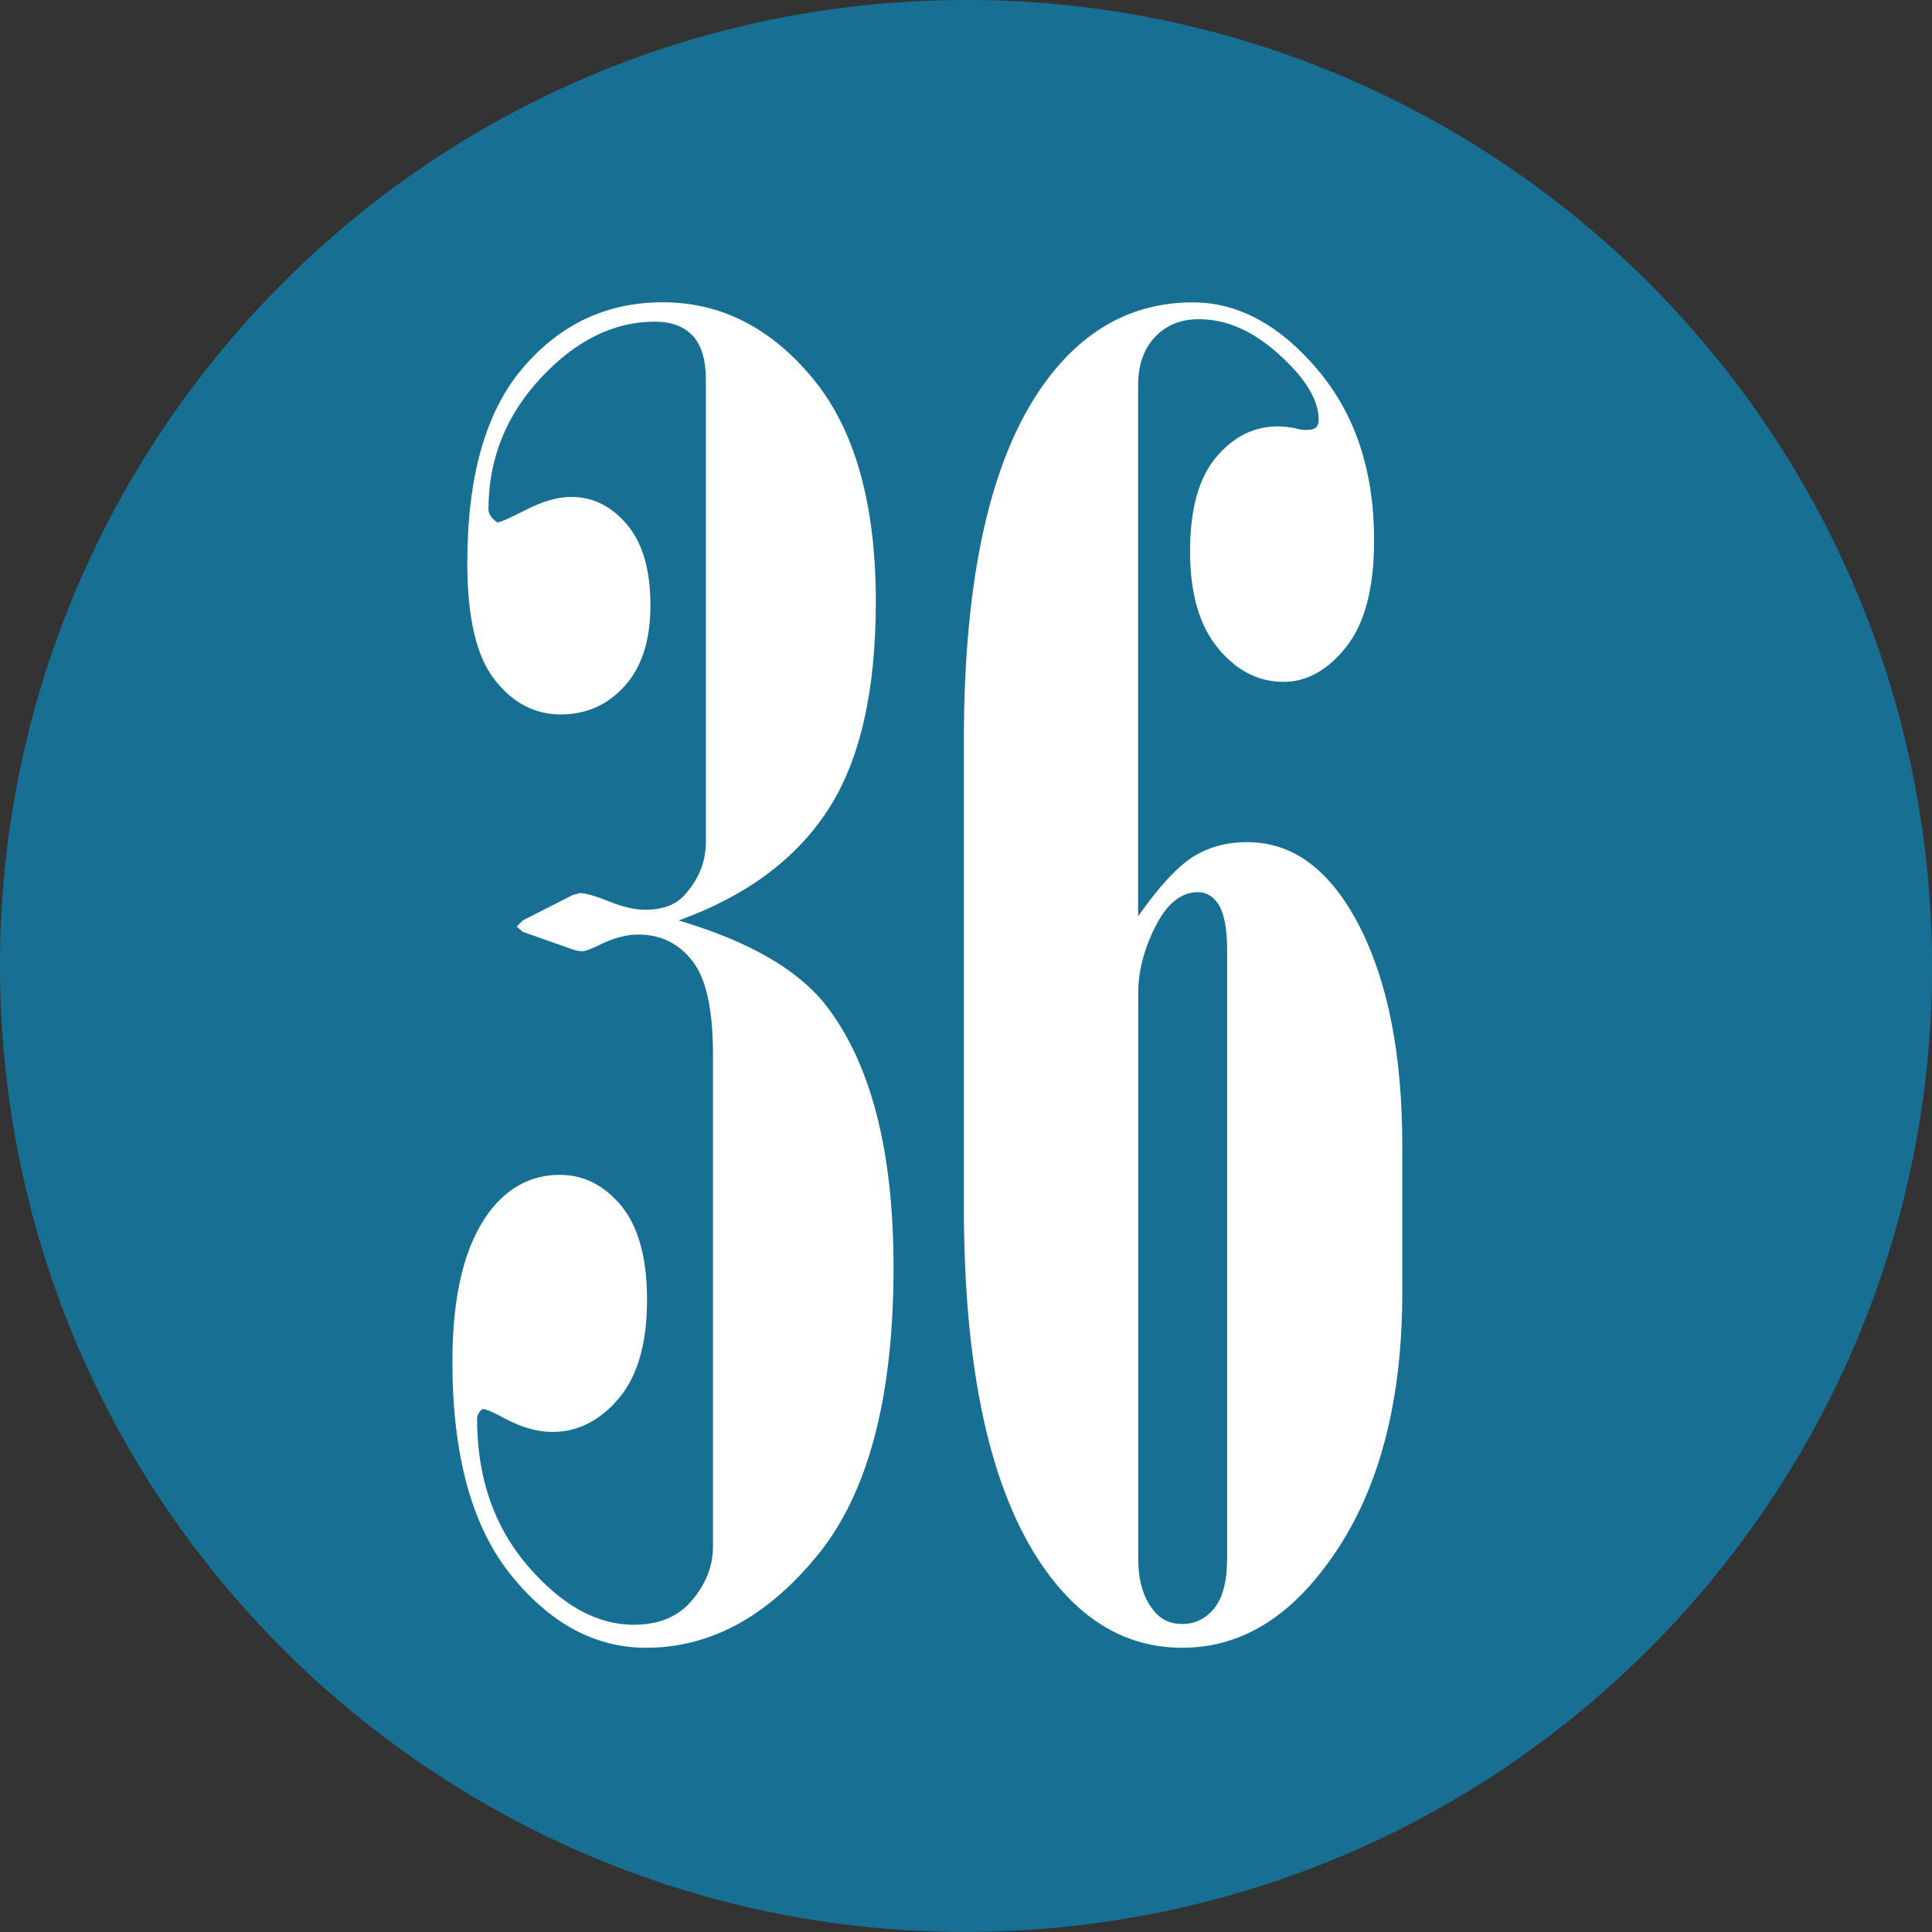 <!-- Generator: Adobe Illustrator 19.1.0, SVG Export Plug-In  -->
<svg version="1.1"
	 xmlns="http://www.w3.org/2000/svg" xmlns:xlink="http://www.w3.org/1999/xlink" xmlns:a="http://ns.adobe.com/AdobeSVGViewerExtensions/3.0/"
	 x="0px" y="0px" width="17.142px" height="17.142px" viewBox="0 0 17.142 17.142"
	 style="enable-background:new 0 0 17.142 17.142;" xml:space="preserve">
<rect x="0" y="0" width="17.142" height="17.142" fill="#333333" stroke="none"/>
<style type="text/css">
	.st0{fill-rule:evenodd;clip-rule:evenodd;fill:#176F94;}
	.st1{fill:#FFFFFF;}
</style>
<defs>
</defs>
<g>
	<g>
		<path class="st0" d="M17.124,8.016c0.307,4.723-3.274,8.801-8,9.107c-4.721,0.307-8.801-3.275-9.106-7.998
			c-0.305-4.723,3.273-8.801,7.996-9.107C12.743-0.288,16.813,3.296,17.124,8.016z"/>
	</g>
	<g>
		<path class="st1" d="M6.021,8.167c0.62,0.183,1.055,0.433,1.305,0.75c0.401,0.516,0.602,1.292,0.602,2.328
			c0,1.151-0.224,2.001-0.672,2.551c-0.448,0.55-0.956,0.824-1.523,0.824c-0.453,0-0.852-0.215-1.199-0.645
			c-0.347-0.43-0.52-1.062-0.52-1.895c0-0.594,0.109-1.036,0.328-1.328c0.167-0.219,0.375-0.328,0.625-0.328
			c0.214,0,0.395,0.093,0.547,0.277c0.151,0.185,0.227,0.462,0.227,0.832c0,0.386-0.084,0.677-0.251,0.875
			c-0.168,0.198-0.364,0.297-0.589,0.297c-0.137,0-0.28-0.042-0.433-0.125c-0.094-0.052-0.157-0.078-0.188-0.078
			c-0.031,0.026-0.047,0.055-0.047,0.086c0,0.521,0.149,0.956,0.449,1.305c0.3,0.349,0.613,0.523,0.941,0.523
			c0.203,0,0.364-0.059,0.484-0.18c0.146-0.156,0.219-0.328,0.219-0.516V9.354c0-0.396-0.06-0.672-0.183-0.828
			C6.021,8.37,5.862,8.292,5.665,8.292c-0.103,0-0.215,0.028-0.334,0.086C5.248,8.42,5.193,8.44,5.167,8.44
			c-0.025,0-0.054-0.005-0.085-0.016L4.638,8.268L4.584,8.221l0.055-0.055L5.084,7.94l0.062-0.016c0.047,0,0.133,0.024,0.258,0.074
			c0.125,0.05,0.231,0.074,0.32,0.074c0.156,0,0.273-0.044,0.352-0.133C6.201,7.8,6.263,7.643,6.263,7.471V3.37
			c0-0.177-0.039-0.308-0.117-0.391C6.068,2.896,5.956,2.854,5.81,2.854c-0.364,0-0.702,0.167-1.012,0.5S4.334,4.076,4.334,4.518
			c0,0.042,0.026,0.081,0.078,0.117c0.026,0,0.112-0.038,0.258-0.113s0.278-0.113,0.398-0.113c0.192,0,0.358,0.082,0.496,0.246
			C5.702,4.819,5.771,5.057,5.771,5.37c0,0.308-0.075,0.546-0.227,0.715c-0.151,0.169-0.341,0.254-0.57,0.254
			c-0.229,0-0.425-0.102-0.586-0.309C4.227,5.824,4.146,5.479,4.146,4.995c0-0.771,0.165-1.349,0.496-1.734
			C4.973,2.875,5.385,2.682,5.88,2.682c0.516,0,0.96,0.226,1.332,0.676c0.372,0.45,0.559,1.11,0.559,1.981
			c0,0.802-0.144,1.421-0.43,1.855C7.055,7.629,6.615,7.953,6.021,8.167z"/>
		<path class="st1" d="M10.099,8.128c0.188-0.266,0.351-0.441,0.488-0.527c0.138-0.086,0.298-0.129,0.48-0.129
			c0.406,0,0.737,0.247,0.992,0.741c0.255,0.494,0.383,1.145,0.383,1.951v1.304c0,1.035-0.234,1.854-0.703,2.458
			c-0.354,0.463-0.77,0.694-1.25,0.694c-0.489,0-0.901-0.239-1.234-0.719c-0.469-0.676-0.703-1.743-0.703-3.2V6.57
			c0-1.441,0.234-2.493,0.703-3.153c0.349-0.49,0.792-0.734,1.328-0.734c0.401,0,0.769,0.198,1.105,0.594
			c0.336,0.395,0.504,0.901,0.504,1.516c0,0.422-0.082,0.737-0.246,0.945c-0.164,0.208-0.351,0.312-0.559,0.312
			c-0.224,0-0.418-0.101-0.582-0.301c-0.164-0.2-0.246-0.485-0.246-0.856c0-0.375,0.077-0.653,0.231-0.836
			c0.153-0.183,0.337-0.274,0.551-0.274c0.036,0,0.086,0.005,0.148,0.016c0.036,0.011,0.067,0.016,0.094,0.016
			c0.047,0,0.078-0.008,0.094-0.023c0.016-0.016,0.023-0.039,0.023-0.07c0-0.172-0.116-0.363-0.348-0.574
			c-0.231-0.211-0.47-0.316-0.715-0.316c-0.161,0-0.292,0.054-0.391,0.16c-0.099,0.106-0.148,0.249-0.148,0.426V8.128z
			 M10.888,8.431c0-0.197-0.028-0.338-0.086-0.421c-0.047-0.063-0.104-0.094-0.172-0.094c-0.151,0-0.277,0.102-0.379,0.305
			c-0.102,0.202-0.152,0.4-0.152,0.593v5.01c0,0.197,0.044,0.351,0.133,0.46c0.062,0.083,0.148,0.125,0.258,0.125
			c0.114,0,0.21-0.047,0.285-0.141c0.075-0.094,0.113-0.242,0.113-0.444V8.431z"/>
	</g>
</g>
</svg>